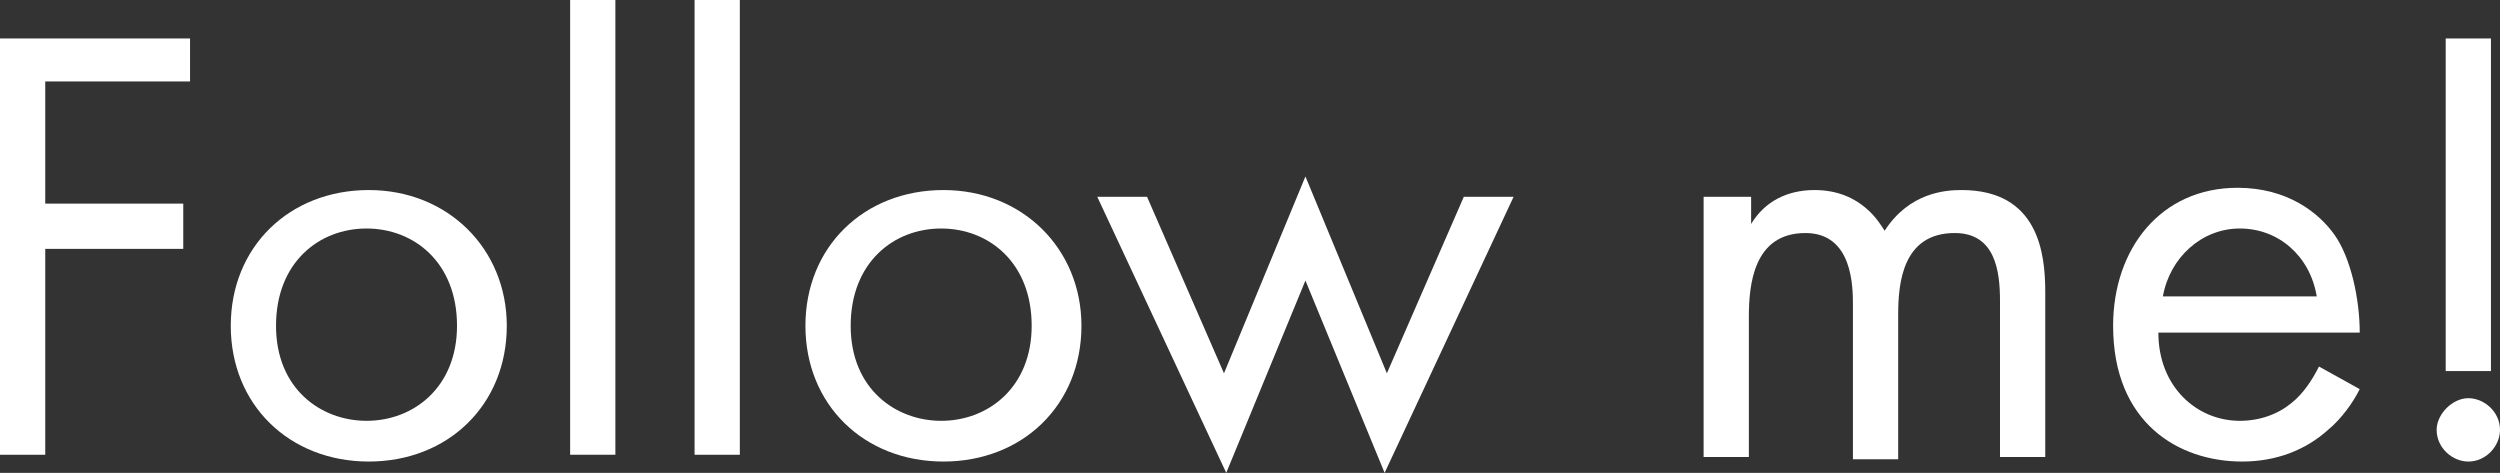 <?xml version="1.0" encoding="utf-8"?>
<!-- Generator: Adobe Illustrator 23.0.0, SVG Export Plug-In . SVG Version: 6.00 Build 0)  -->
<svg version="1.1" id="レイヤー_1" xmlns="http://www.w3.org/2000/svg" xmlns:xlink="http://www.w3.org/1999/xlink" x="0px"
	 y="0px" viewBox="0 0 110.5 20.9" style="enable-background:new 0 0 110.5 20.9;" xml:space="preserve">
<rect x="0" y="0" width="110.5" height="20.9" fill="#333333" stroke="none"/>
<style type="text/css">
	.st0{enable-background:new    ;}
	.st1{fill:#FFFFFF;}
</style>
<title>アセット 39</title>
<g>
	<g id="footer">
		<g class="st0">
			<path class="st1" d="M8.4,3.6H2v5.4h6.1V11H2v9.1H0V1.7h8.4V3.6z"/>
		</g>
		<g class="st0">
			<path class="st1" d="M10.2,14.4c0-3.5,2.6-6,6.1-6c3.5,0,6.1,2.6,6.1,6c0,3.5-2.6,6-6.1,6S10.2,17.9,10.2,14.4z M12.2,14.4
				c0,2.8,2,4.2,4,4.2c2.1,0,4-1.5,4-4.2c0-2.8-1.9-4.3-4-4.3C14.1,10.1,12.2,11.6,12.2,14.4z"/>
		</g>
		<g class="st0">
			<path class="st1" d="M27.2,0v20.1h-2V0H27.2z"/>
		</g>
		<g class="st0">
			<path class="st1" d="M32.7,0v20.1h-2V0H32.7z"/>
		</g>
		<g class="st0">
			<path class="st1" d="M35.6,14.4c0-3.5,2.6-6,6.1-6c3.5,0,6.1,2.6,6.1,6c0,3.5-2.6,6-6.1,6S35.6,17.9,35.6,14.4z M37.6,14.4
				c0,2.8,2,4.2,4,4.2c2.1,0,4-1.5,4-4.2c0-2.8-1.9-4.3-4-4.3C39.5,10.1,37.6,11.6,37.6,14.4z"/>
		</g>
		<g class="st0">
			<path class="st1" d="M50.7,8.7l3.4,7.8l3.6-8.7l3.6,8.7l3.4-7.8h2.2l-5.7,12.2l-3.5-8.5l-3.5,8.5L48.5,8.7H50.7z"/>
		</g>
		<g class="st0">
			<path class="st1" d="M75.4,8.7h2v1.2C78,8.9,79,8.4,80.2,8.4c2.1,0,2.9,1.5,3.1,1.8c1.1-1.7,2.7-1.8,3.4-1.8
				c3.4,0,3.7,2.8,3.7,4.5v7.3h-2v-6.9c0-1.3-0.2-3-2-3c-2.3,0-2.5,2.2-2.5,3.6v6.4h-2v-6.8c0-0.8,0-3.2-2.1-3.2
				c-2.3,0-2.5,2.3-2.5,3.7v6.2h-2V8.7z"/>
		</g>
		<g class="st0">
			<path class="st1" d="M104.3,17.2c-0.3,0.6-0.8,1.3-1.4,1.8c-1,0.9-2.3,1.4-3.8,1.4c-2.8,0-5.7-1.7-5.7-6c0-3.4,2.1-6.1,5.5-6.1
				c2.2,0,3.6,1.1,4.3,2.1c0.7,1,1.1,2.8,1.1,4.3h-8.9c0,2.4,1.7,3.9,3.6,3.9c0.9,0,1.7-0.3,2.3-0.8c0.5-0.4,0.9-1,1.2-1.6
				L104.3,17.2z M102.4,13.1c-0.3-1.8-1.7-3-3.4-3s-3.1,1.3-3.4,3H102.4z"/>
		</g>
		<g class="st0">
			<path class="st1" d="M109.1,17.6c0.7,0,1.4,0.6,1.4,1.4c0,0.7-0.6,1.4-1.4,1.4c-0.7,0-1.4-0.6-1.4-1.4
				C107.7,18.3,108.4,17.6,109.1,17.6z M108.1,16.4V1.7h2v14.7H108.1z"/>
		</g>
	</g>
</g>
</svg>
